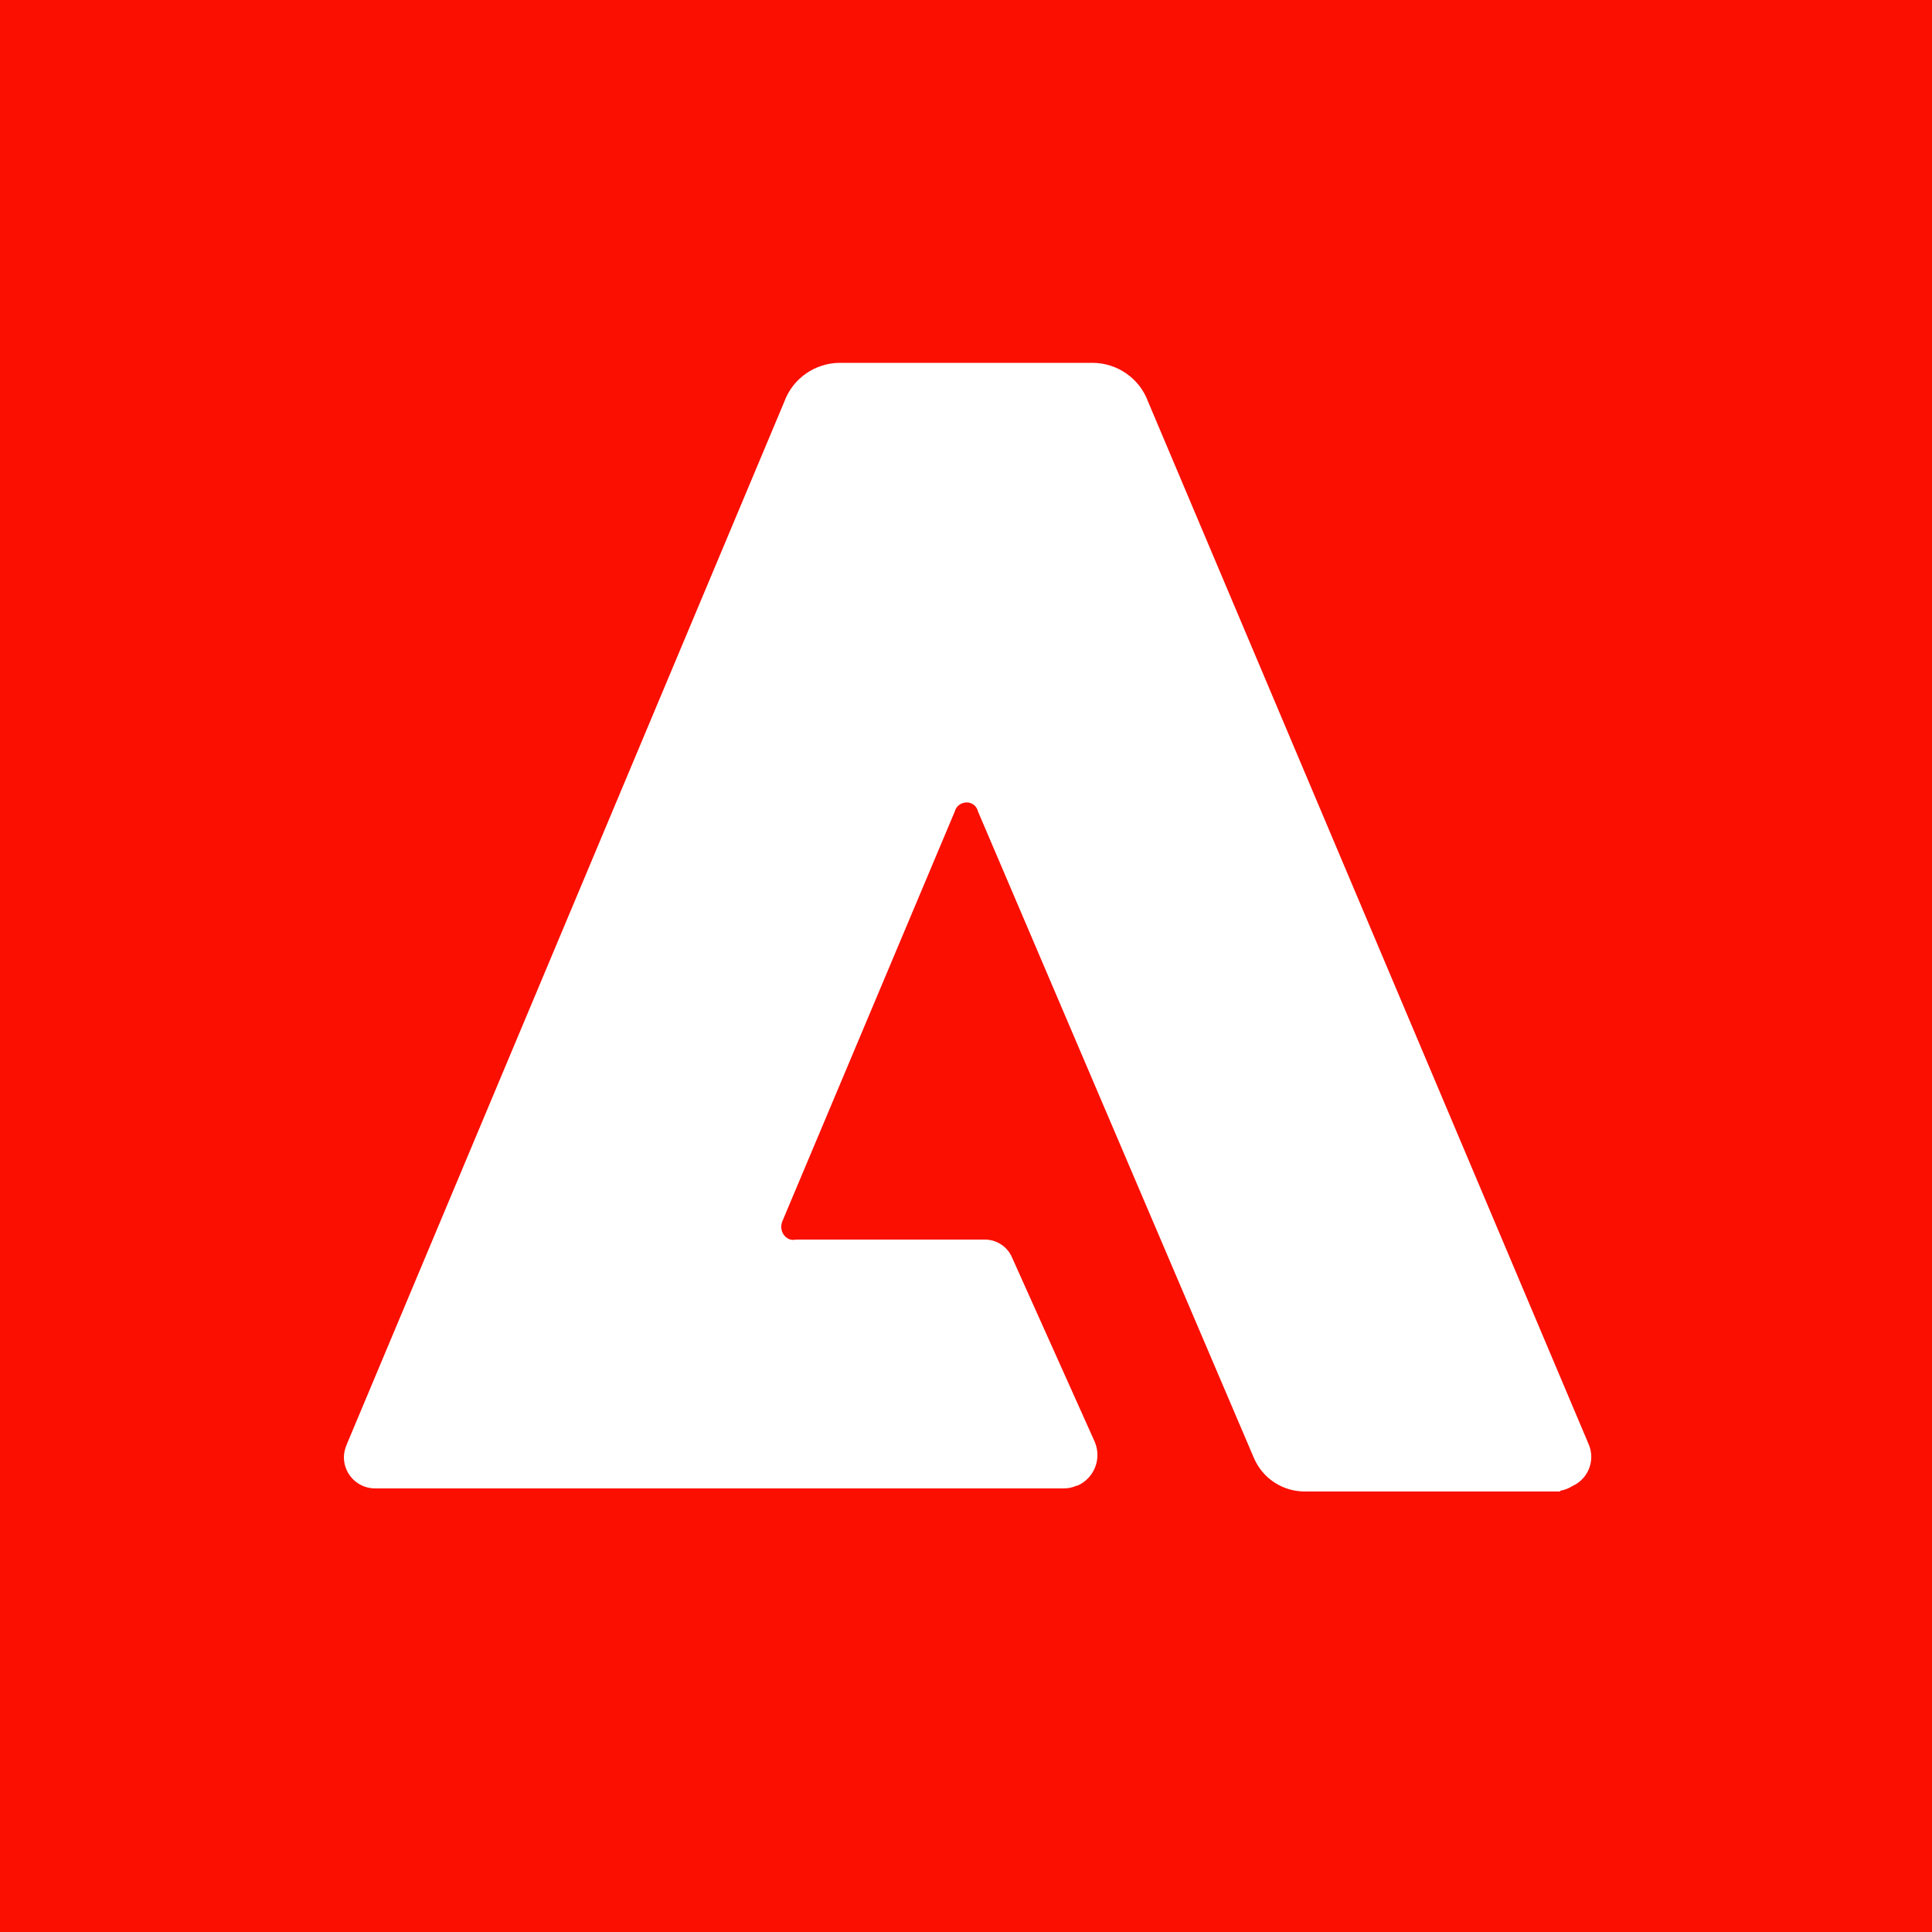 <?xml version="1.0" encoding="UTF-8"?><svg id="Layer_1" xmlns="http://www.w3.org/2000/svg" viewBox="0 0 50 50"><rect x="0" y="0" width="50" height="50" fill="#333333" stroke="none"/><rect x="-8.79" y="-7.95" width="67.58" height="65.89" rx="11.97" ry="11.97" style="fill:#fa0f00;"/><g id="_256"><path d="M40.38,38.6h-6.58c-.59.01-1.12-.33-1.35-.87l-7.14-16.73c-.04-.17-.21-.27-.38-.22-.11.03-.19.11-.22.22l-4.46,10.6c-.08.19,0,.41.2.48,0,0,0,0,.01,0,.05.01.09.01.14,0h4.89c.3,0,.58.18.7.46l2.14,4.77c.19.44-.01.95-.45,1.14,0,0-.01,0-.02,0-.11.05-.22.07-.34.07H9.71c-.45,0-.81-.36-.81-.81,0-.11.03-.22.07-.32l11.33-27c.22-.6.8-1,1.44-1h6.53c.64,0,1.22.4,1.44,1l11.41,27c.17.41-.02.89-.43,1.07-.09.06-.2.1-.31.12Z" style="fill:#fff;"/></g></svg>